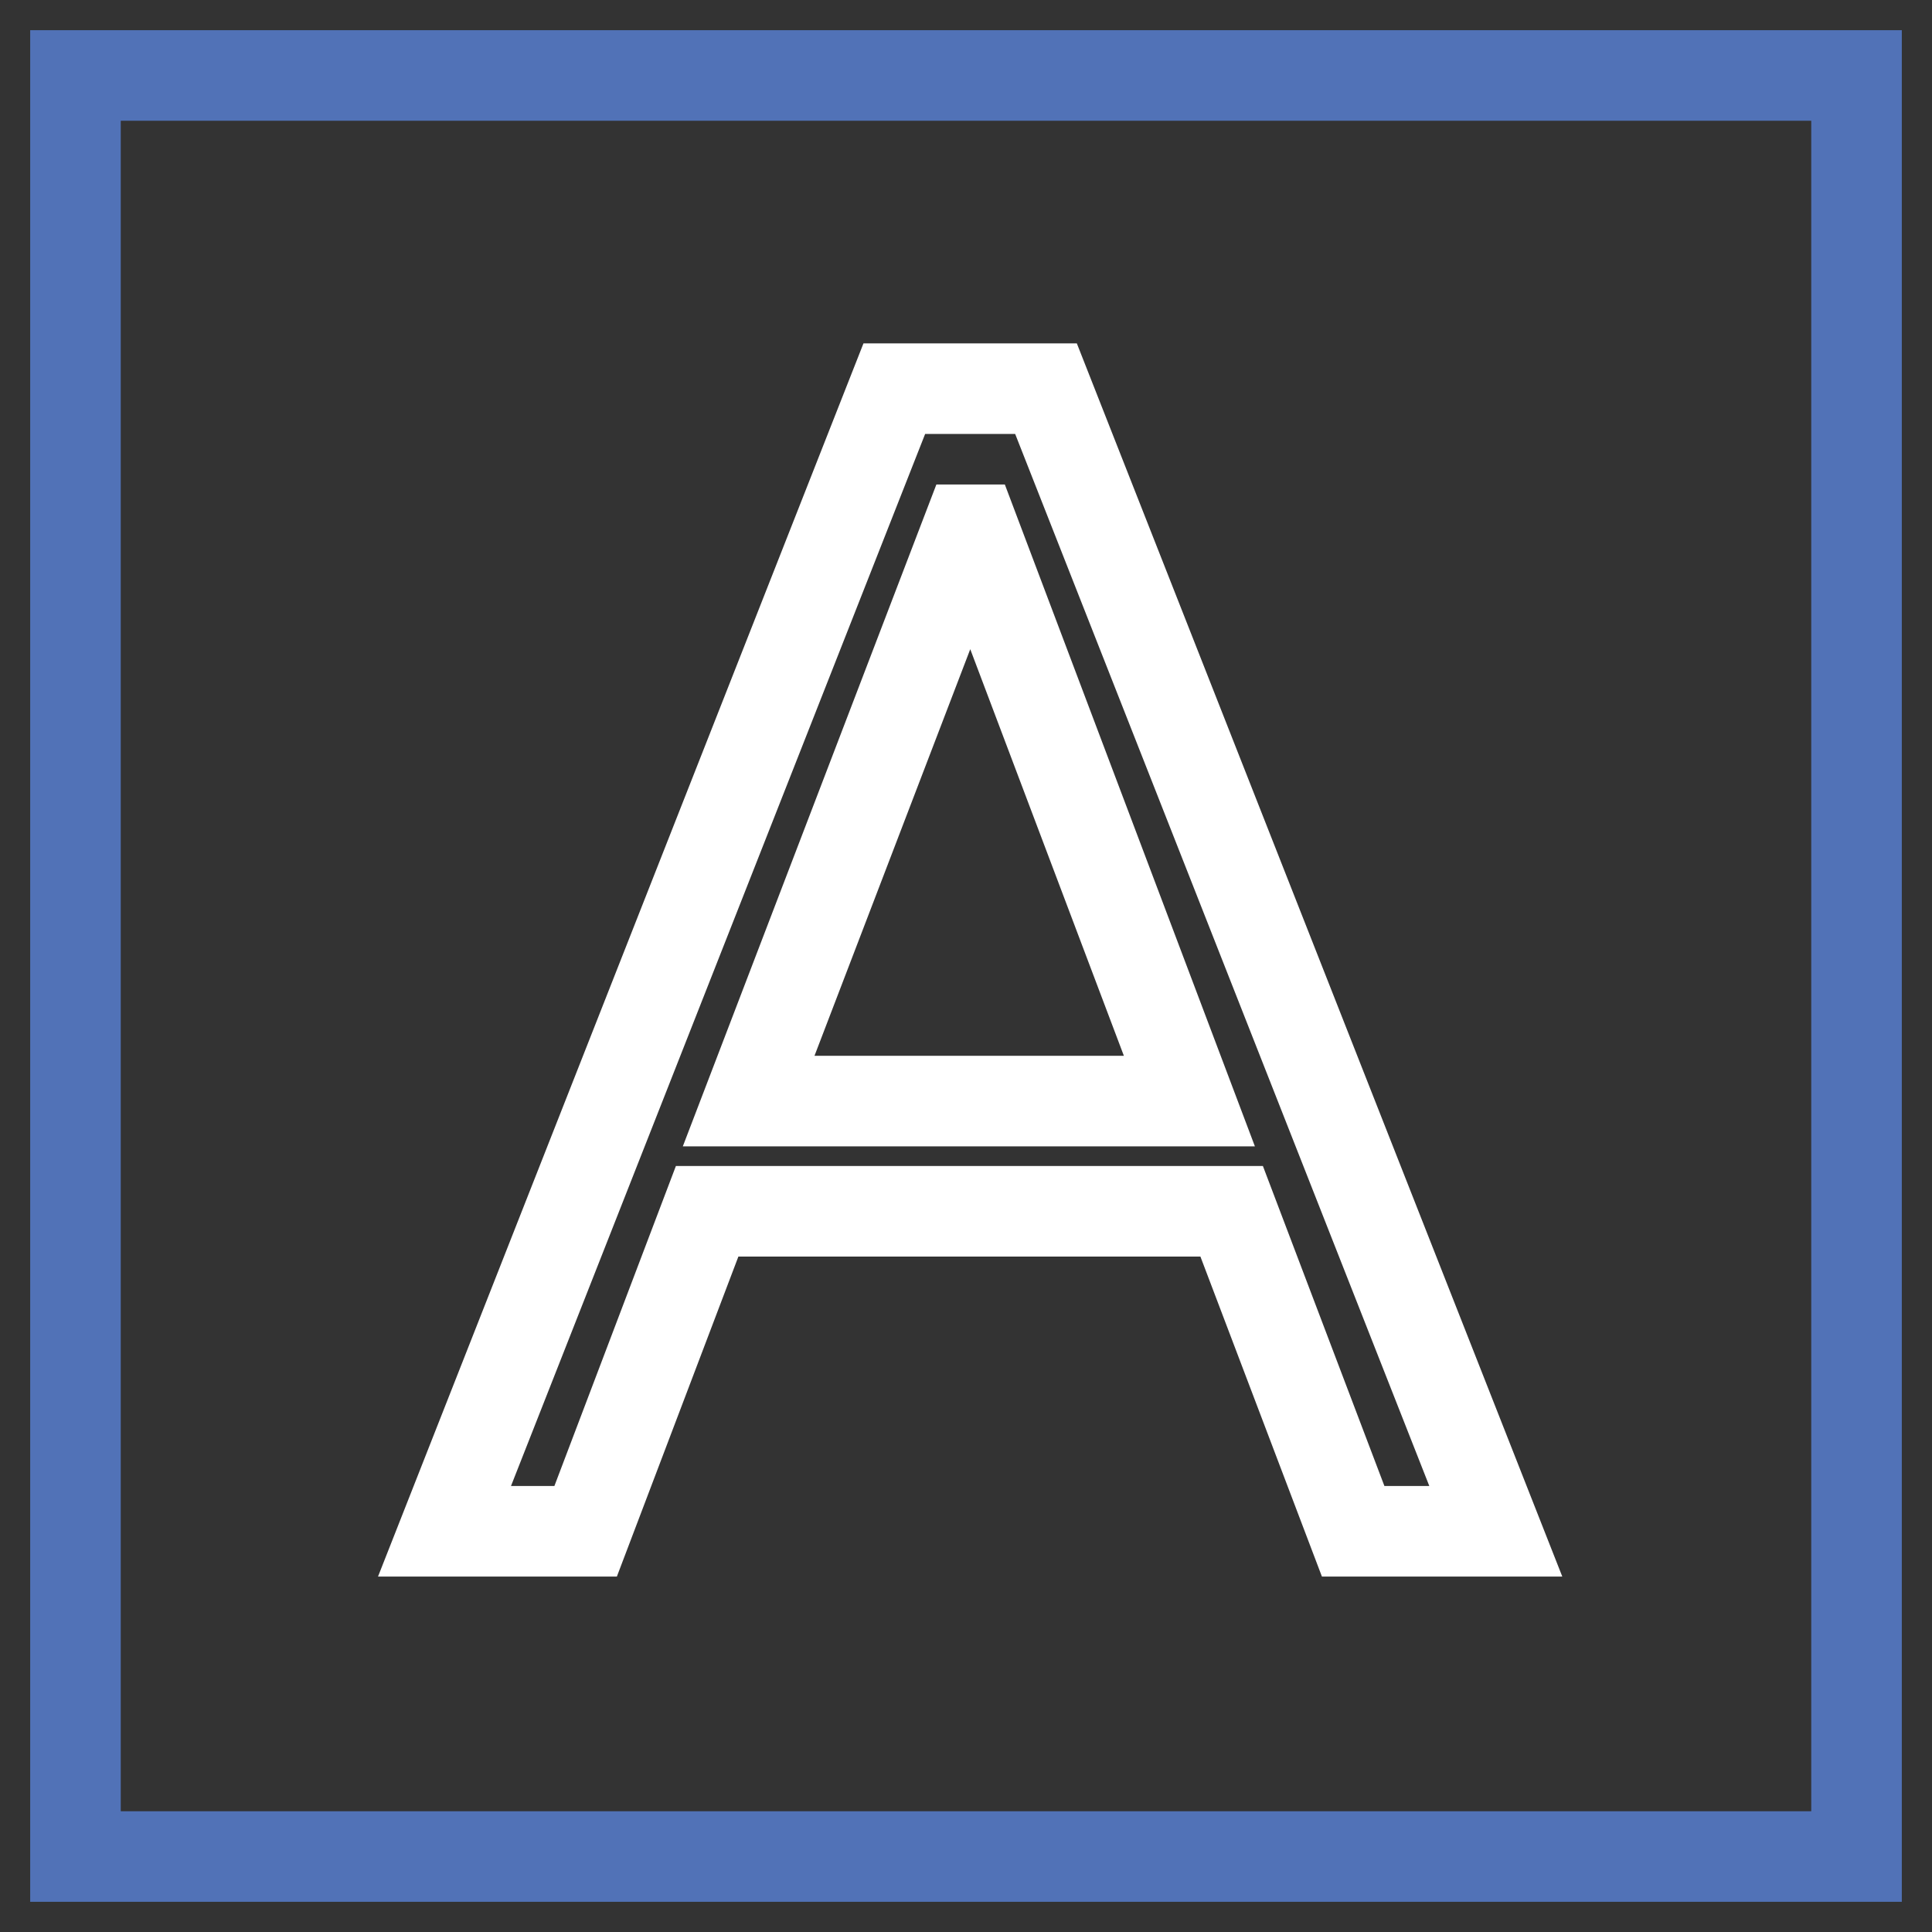 <?xml version="1.0" encoding="utf-8"?>
<!-- Svg Vector Icons : http://www.onlinewebfonts.com/icon -->
<!DOCTYPE svg PUBLIC "-//W3C//DTD SVG 1.1//EN" "http://www.w3.org/Graphics/SVG/1.1/DTD/svg11.dtd">
<svg version="1.1" xmlns="http://www.w3.org/2000/svg" xmlns:xlink="http://www.w3.org/1999/xlink" x="0px" y="0px" viewBox="0 0 256 256" enable-background="new 0 0 256 256" xml:space="preserve">
<rect x="0" y="0" width="256" height="256" fill="#333333" stroke="none"/>
<g> <path stroke-width="12" fill-opacity="0" stroke="#5172b7"  d="M10,10h236v236H10V10z"/> <path stroke-width="12" fill-opacity="0" stroke="#ffffff"  d="M118.5,51.5L58.9,202.9h18.7l16.1-42.4h69.5l16.1,42.4h18.9L138.6,51.5L118.5,51.5L118.5,51.5L118.5,51.5z  M128.2,70.2h0.8l28.6,75.7H99.2L128.2,70.2z"/></g>
</svg>